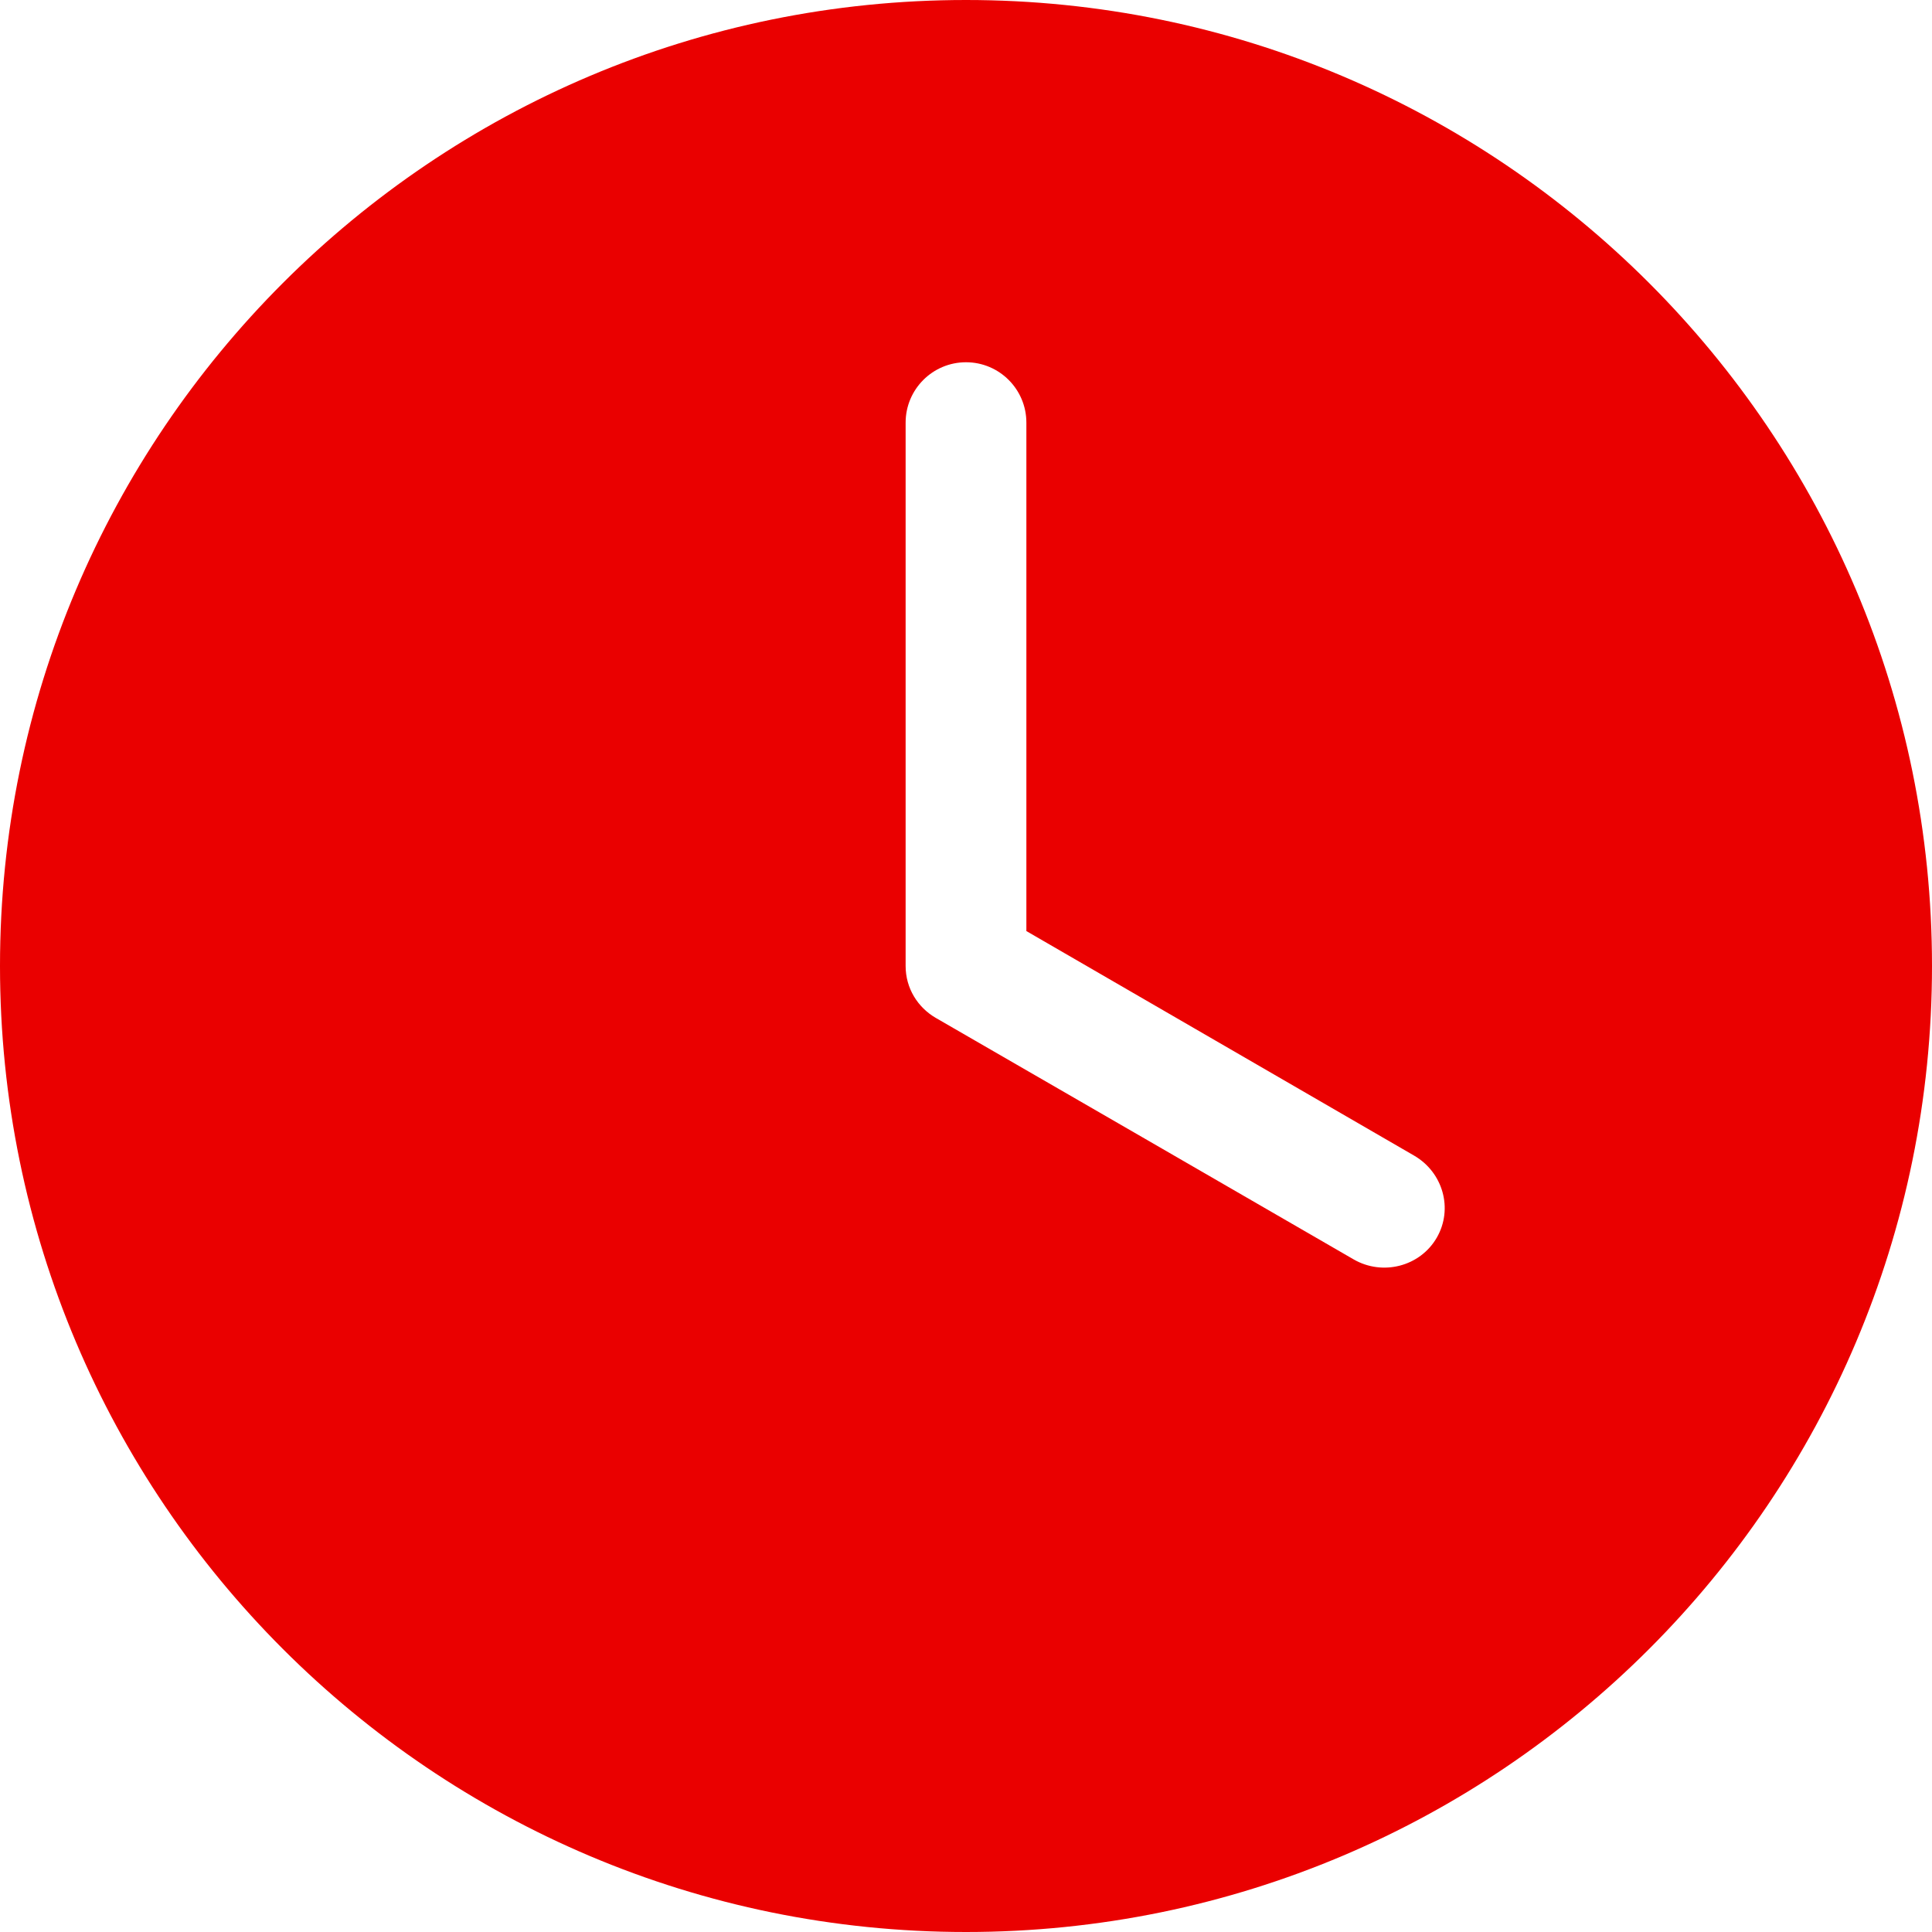 <?xml version="1.0" encoding="UTF-8"?> <svg xmlns="http://www.w3.org/2000/svg" width="24" height="24" viewBox="0 0 24 24" fill="none"><path d="M12 0C5.373 0 0 5.373 0 12C0 18.627 5.373 24 12 24C18.627 24 24 18.627 24 12C24 5.373 18.627 0 12 0ZM12 4.5C12.414 4.5 12.75 4.836 12.75 5.25V11.566L17.566 14.355C17.925 14.563 18.055 15.016 17.848 15.375C17.64 15.734 17.175 15.852 16.816 15.645C15.088 14.646 13.348 13.639 11.625 12.645C11.401 12.515 11.25 12.277 11.25 12V5.25C11.25 4.836 11.586 4.5 12 4.5Z" fill="#EA0000"></path></svg> 